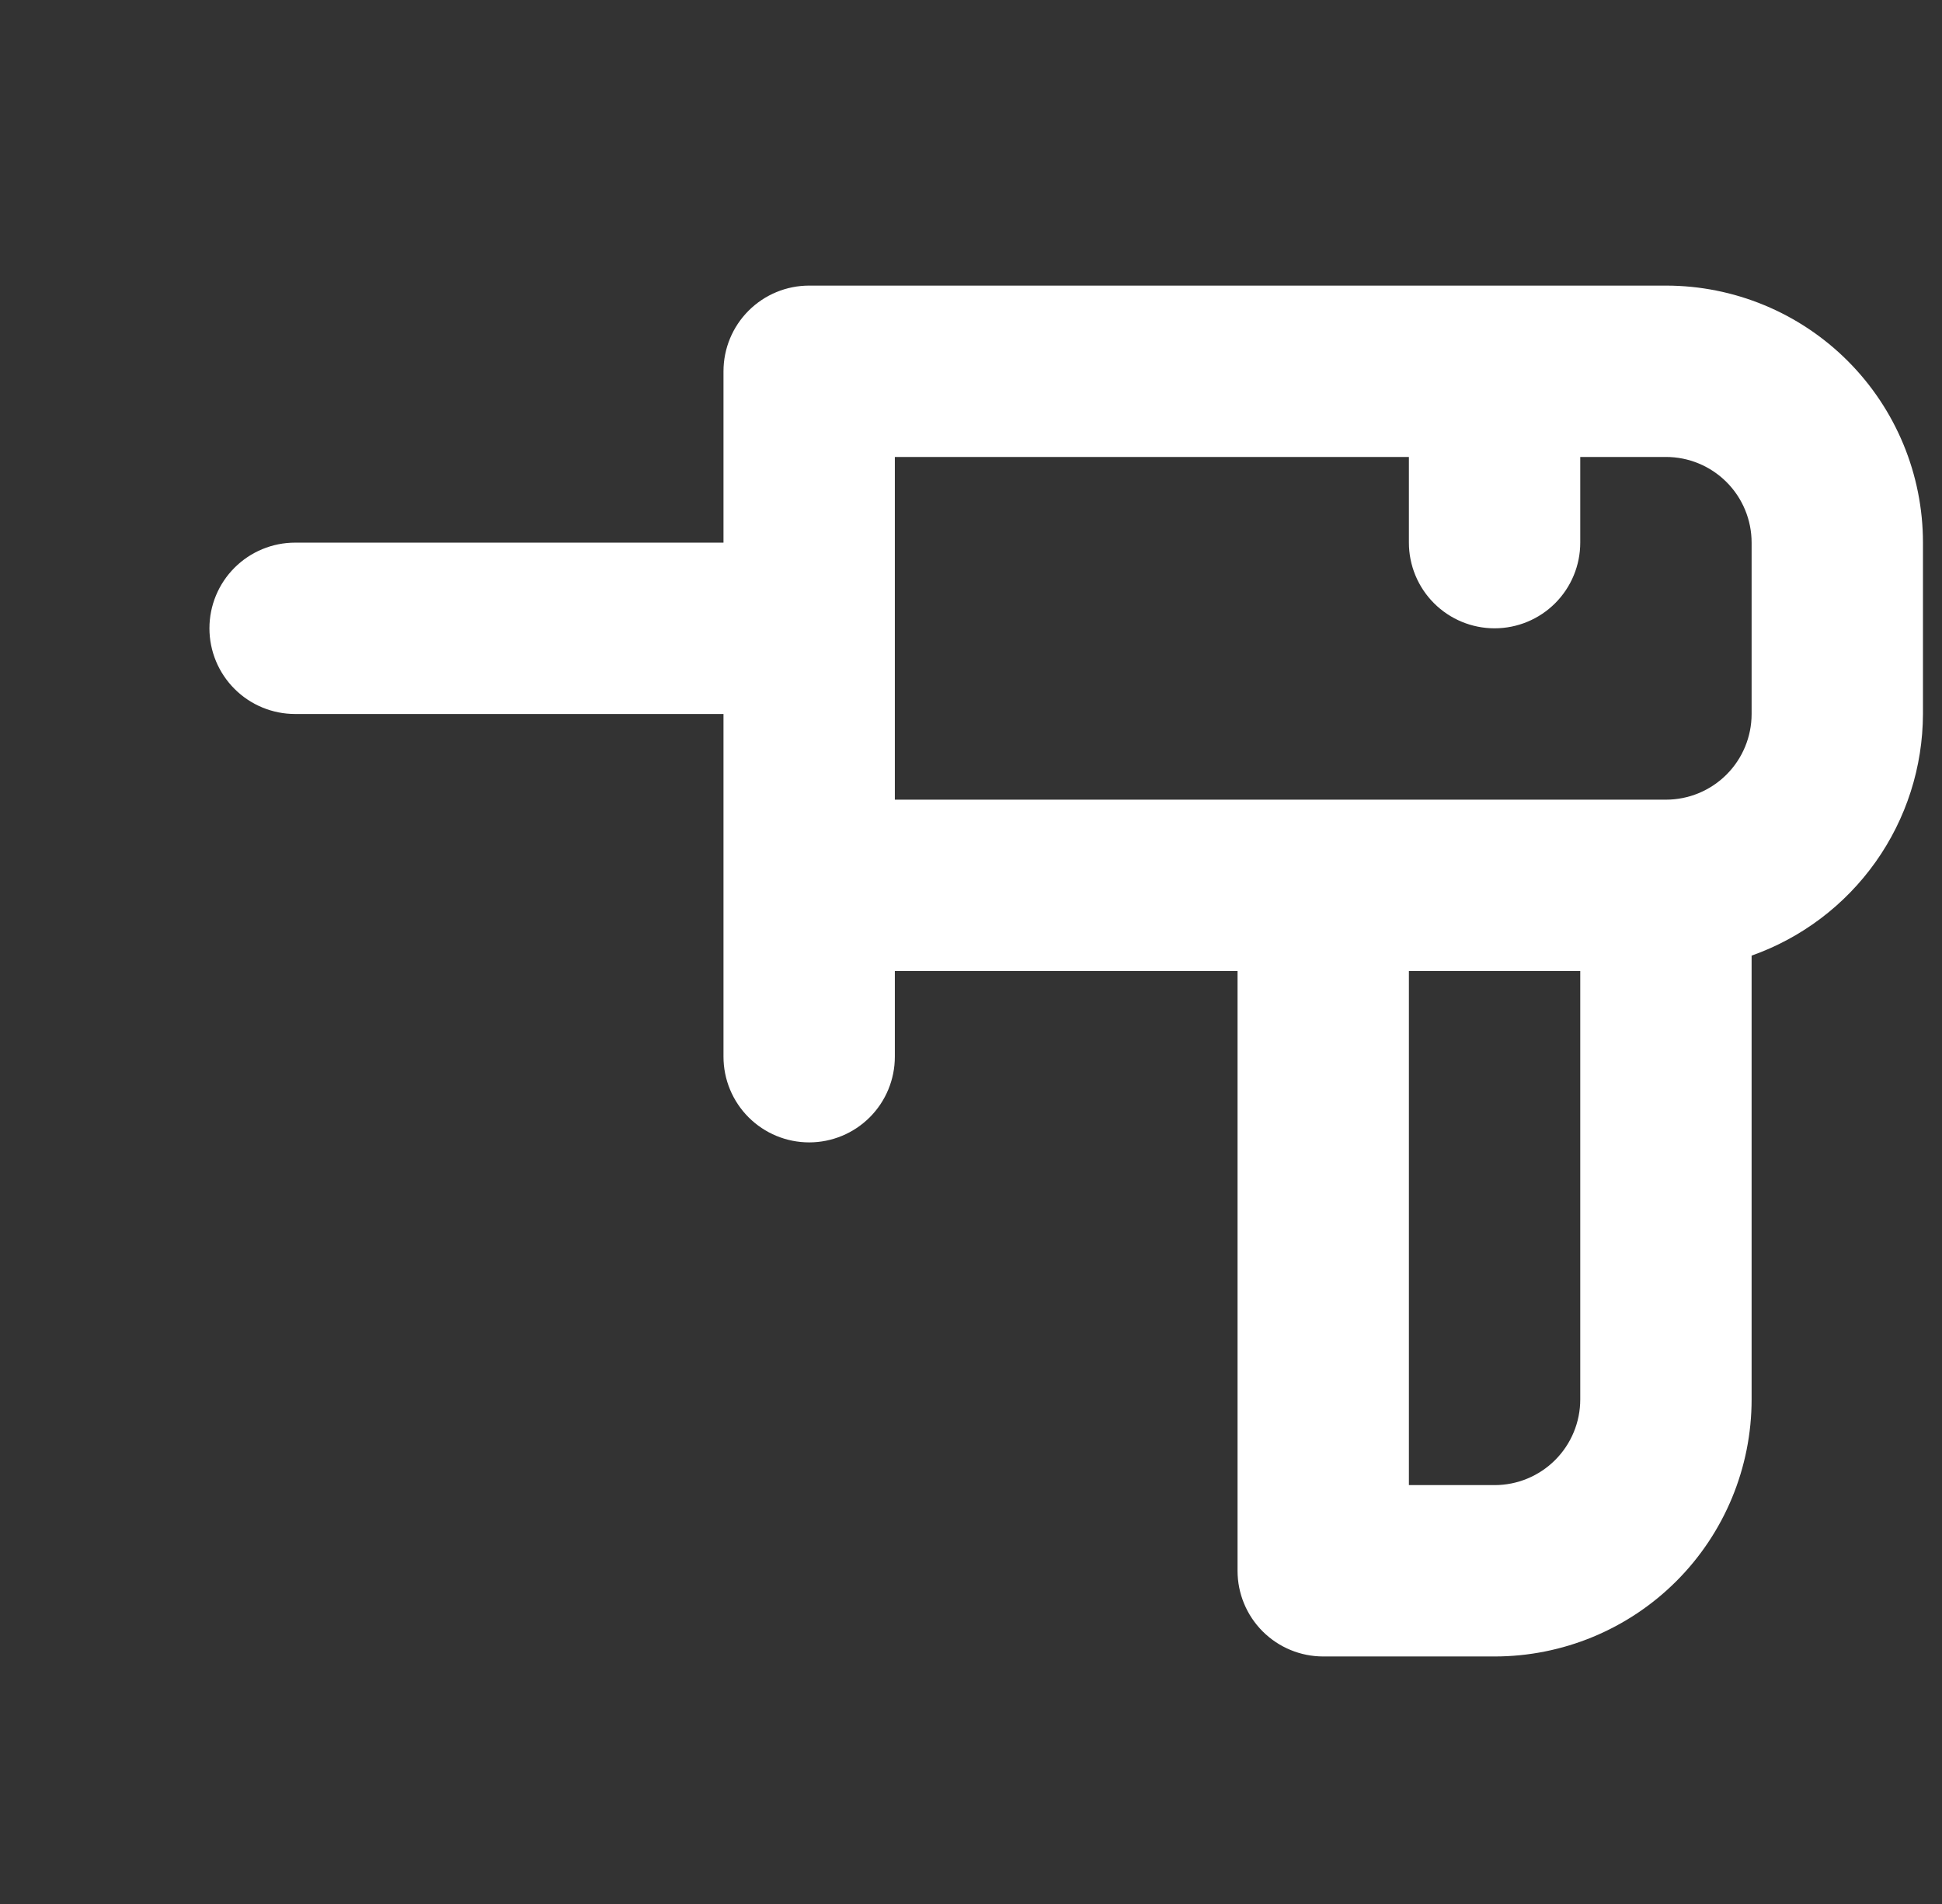 <svg width="51" height="50" viewBox="0 0 51 50" fill="none" xmlns="http://www.w3.org/2000/svg">
<rect x="0" y="0" width="51" height="50" fill="#333333" stroke="none"/>
<g clip-path="url(#clip0_1039_782)">
<path d="M43.75 7.5H21.25C20.653 7.5 20.081 7.737 19.659 8.159C19.237 8.581 19 9.153 19 9.75V14.25H7.75C7.153 14.25 6.581 14.487 6.159 14.909C5.737 15.331 5.5 15.903 5.5 16.5C5.5 17.097 5.737 17.669 6.159 18.091C6.581 18.513 7.153 18.75 7.75 18.75H19V27.75C19 28.347 19.237 28.919 19.659 29.341C20.081 29.763 20.653 30 21.25 30C21.847 30 22.419 29.763 22.841 29.341C23.263 28.919 23.5 28.347 23.5 27.75V25.5H32.5V41.25C32.5 41.847 32.737 42.419 33.159 42.841C33.581 43.263 34.153 43.5 34.75 43.5H39.25C41.04 43.5 42.757 42.789 44.023 41.523C45.289 40.257 46 38.54 46 36.75V25.095C47.313 24.631 48.45 23.772 49.256 22.636C50.062 21.5 50.496 20.143 50.5 18.75V14.25C50.5 12.46 49.789 10.743 48.523 9.477C47.257 8.211 45.54 7.5 43.75 7.5ZM41.5 36.75C41.5 37.347 41.263 37.919 40.841 38.341C40.419 38.763 39.847 39 39.25 39H37V25.5H41.5V36.75ZM46 18.75C46 19.347 45.763 19.919 45.341 20.341C44.919 20.763 44.347 21 43.75 21H23.5V12H37V14.25C37 14.847 37.237 15.419 37.659 15.841C38.081 16.263 38.653 16.5 39.25 16.5C39.847 16.5 40.419 16.263 40.841 15.841C41.263 15.419 41.5 14.847 41.5 14.25V12H43.75C44.347 12 44.919 12.237 45.341 12.659C45.763 13.081 46 13.653 46 14.25V18.75Z" fill="white"/>
</g>
<defs>
<clipPath id="clip0_1039_782">
<rect width="50" height="49" fill="white" transform="translate(0.5 0.5)"/>
</clipPath>
</defs>
</svg>
